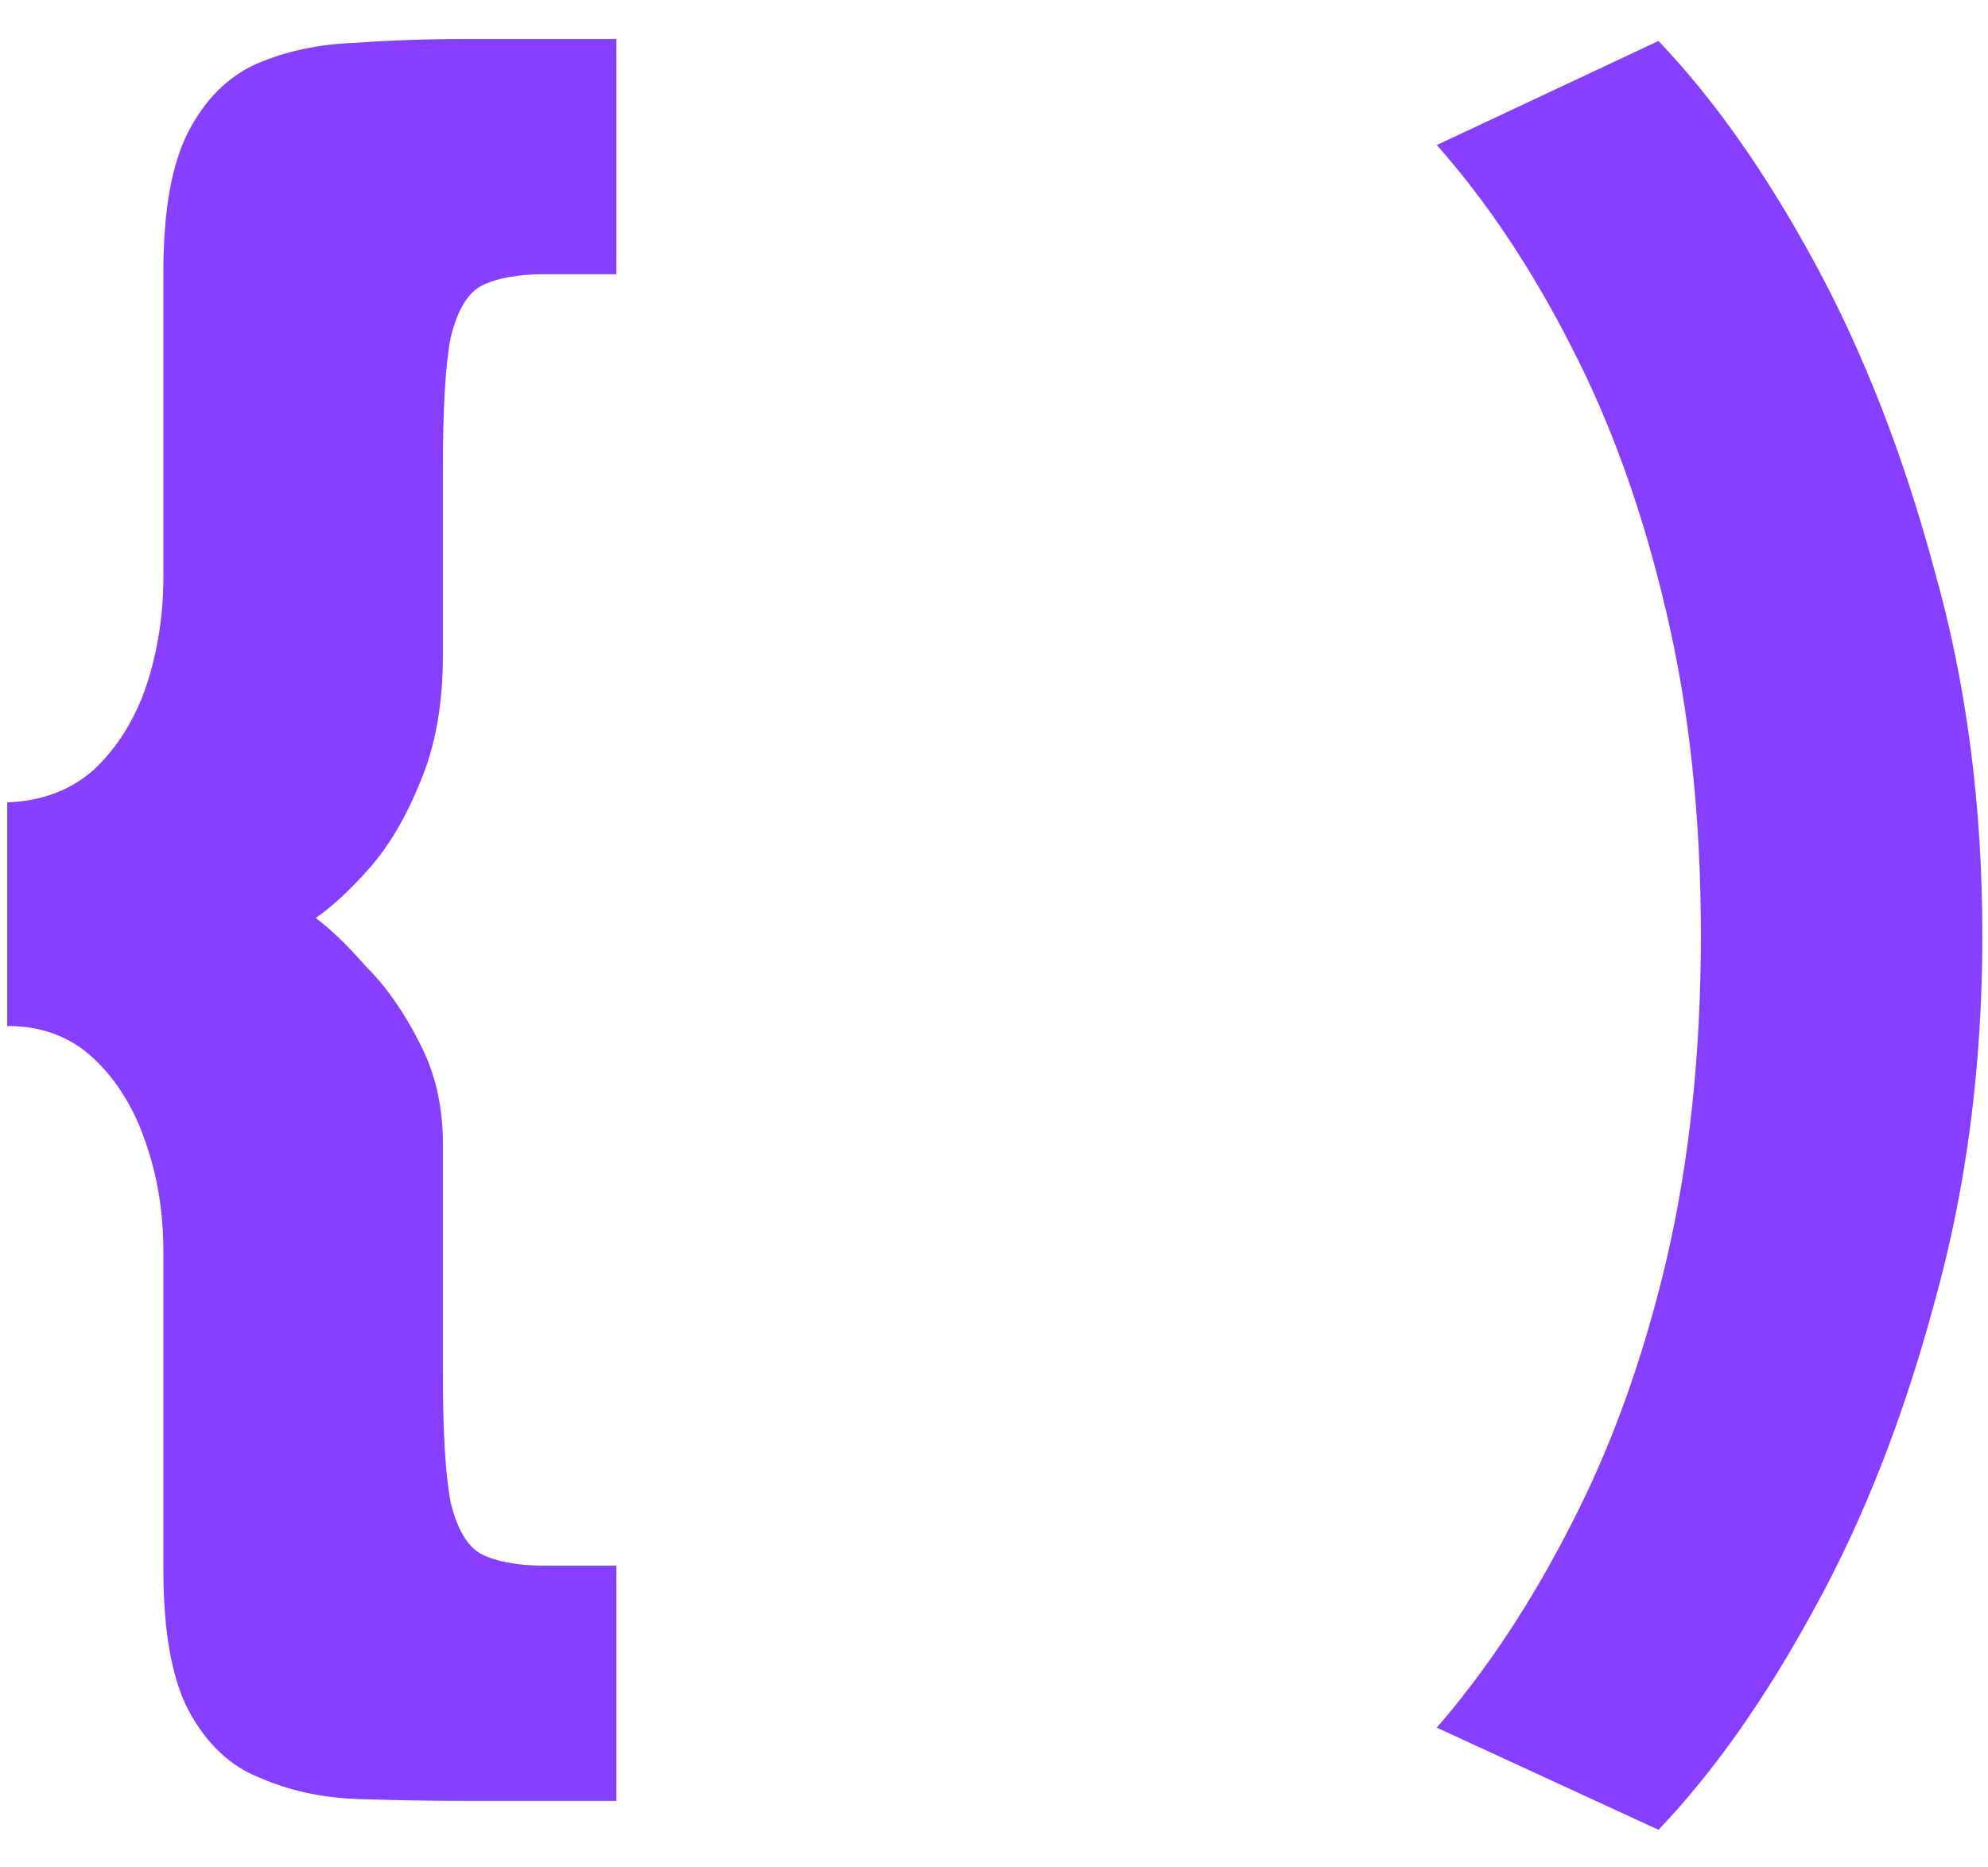 <svg width="33" height="31" viewBox="0 0 33 31" fill="none" xmlns="http://www.w3.org/2000/svg">
<path d="M9.048 4.552C8.6 4.552 8.248 4.616 7.992 4.744C7.757 4.872 7.587 5.16 7.48 5.608C7.395 6.056 7.352 6.771 7.352 7.752V10.888C7.352 11.699 7.224 12.403 6.968 13C6.733 13.576 6.456 14.045 6.136 14.408C5.816 14.771 5.517 15.048 5.24 15.24C5.475 15.411 5.752 15.677 6.072 16.04C6.413 16.381 6.712 16.808 6.968 17.32C7.224 17.811 7.352 18.365 7.352 18.984V22.824C7.352 23.784 7.395 24.488 7.48 24.936C7.587 25.384 7.757 25.672 7.992 25.8C8.248 25.928 8.6 25.992 9.048 25.992H10.232V29.896H7.704C7.107 29.896 6.509 29.885 5.912 29.864C5.336 29.843 4.803 29.725 4.312 29.512C3.821 29.32 3.427 28.947 3.128 28.392C2.851 27.859 2.712 27.08 2.712 26.056V20.776C2.712 20.136 2.616 19.539 2.424 18.984C2.232 18.408 1.944 17.939 1.56 17.576C1.176 17.213 0.696 17.032 0.12 17.032V13.32C0.696 13.299 1.176 13.117 1.56 12.776C1.944 12.413 2.232 11.955 2.424 11.4C2.616 10.824 2.712 10.216 2.712 9.576V4.52C2.712 3.496 2.851 2.717 3.128 2.184C3.405 1.651 3.779 1.277 4.248 1.064C4.739 0.851 5.283 0.733 5.88 0.712C6.477 0.669 7.085 0.648 7.704 0.648H10.232V4.552H9.048ZM32.906 15.528C32.906 17.704 32.639 19.741 32.106 21.64C31.594 23.539 30.933 25.224 30.122 26.696C29.311 28.189 28.447 29.416 27.53 30.376L23.85 28.68C24.682 27.72 25.429 26.589 26.09 25.288C26.751 24.008 27.274 22.557 27.658 20.936C28.042 19.293 28.234 17.491 28.234 15.528C28.234 13.565 28.042 11.773 27.658 10.152C27.274 8.509 26.751 7.048 26.09 5.768C25.429 4.467 24.682 3.347 23.85 2.408L27.53 0.68C28.447 1.64 29.311 2.867 30.122 4.36C30.933 5.853 31.594 7.549 32.106 9.448C32.639 11.325 32.906 13.352 32.906 15.528Z" fill="#873EFF"/>
</svg>